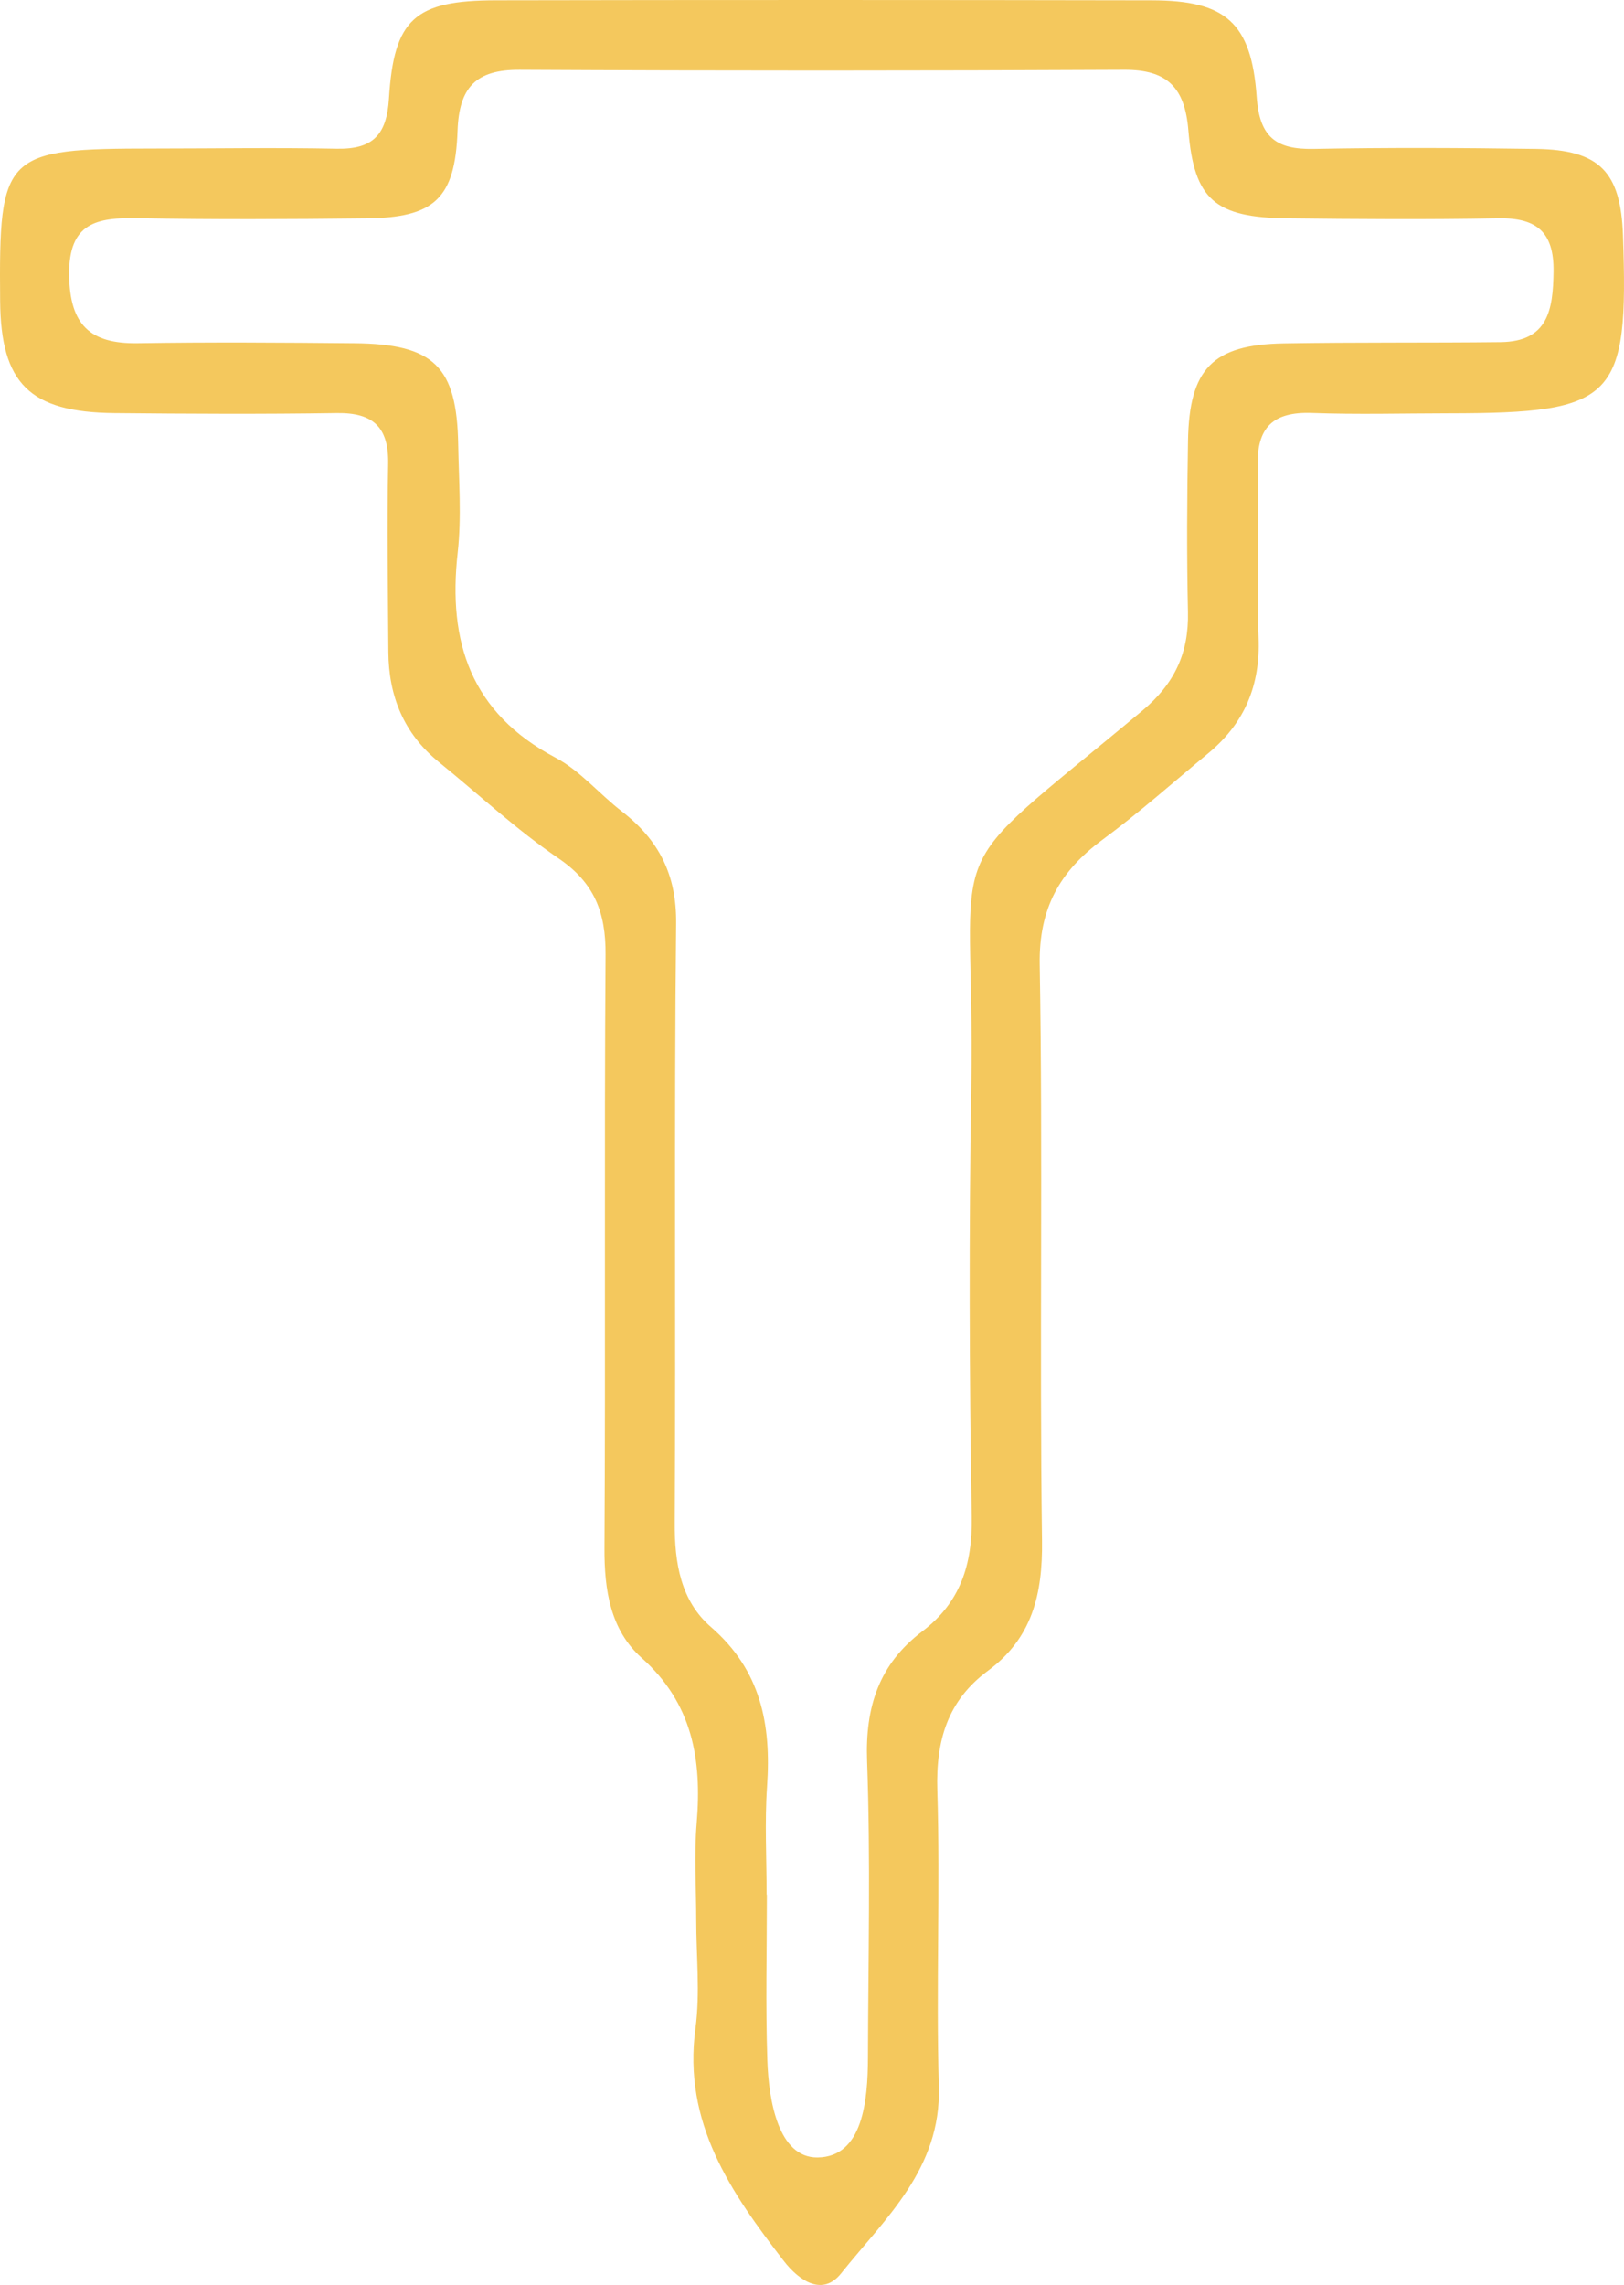 <?xml version="1.0" encoding="UTF-8"?>
<svg xmlns="http://www.w3.org/2000/svg" xmlns:xlink="http://www.w3.org/1999/xlink" version="1.1" id="Слой_1" x="0px" y="0px" viewBox="0 0 142.26 200.07" style="enable-background:new 0 0 142.26 200.07;" xml:space="preserve">
<g>
	<path style="fill:#F4C85D;" d="M60.988,168.111c0-2.832-0.194-5.679,0.041-8.491c0.463-5.553-0.357-10.464-4.821-14.456   c-2.74-2.451-3.278-5.937-3.257-9.618c0.101-17.322-0.027-34.646,0.095-51.968c0.026-3.658-0.964-6.27-4.112-8.414   c-3.697-2.519-7.004-5.61-10.491-8.439c-3.063-2.485-4.396-5.765-4.422-9.627c-0.038-5.496-0.122-10.995-0.02-16.489   c0.059-3.21-1.321-4.488-4.485-4.441c-6.494,0.096-12.992,0.067-19.487,0.002c-7.438-0.074-9.956-2.587-10.017-9.817   c-0.11-12.934,0.305-13.343,13.492-13.346c5.33-0.001,10.662-0.09,15.99,0.016c3.133,0.062,4.379-1.172,4.577-4.384   c0.432-7.007,2.282-8.6,9.371-8.613c19.155-0.035,38.31-0.034,57.465,0.002c6.444,0.012,8.717,1.935,9.178,8.469   c0.248,3.514,1.697,4.603,4.974,4.542c6.494-0.122,12.992-0.094,19.487,0.001c5.574,0.081,7.426,2.002,7.623,7.551   c0.51,14.387-0.663,15.587-15.249,15.598c-3.998,0.003-7.999,0.114-11.991-0.03c-3.395-0.122-4.857,1.244-4.758,4.694   c0.143,4.993-0.124,9.999,0.076,14.987c0.167,4.171-1.224,7.48-4.389,10.104c-3.073,2.546-6.061,5.209-9.269,7.575   c-3.746,2.763-5.595,5.996-5.511,10.933c0.283,16.818-0.027,33.646,0.2,50.466c0.063,4.692-0.876,8.523-4.731,11.371   c-3.54,2.615-4.572,6.11-4.439,10.458c0.263,8.653-0.118,17.326,0.133,25.98c0.208,7.175-4.696,11.496-8.568,16.34   c-1.615,2.021-3.665,0.647-5.014-1.098c-4.636-5.998-8.857-12.098-7.736-20.372C61.34,174.489,60.988,171.276,60.988,168.111z    M67.154,165.901c0.008,0,0.015,0,0.023,0c0,4.83-0.121,9.664,0.04,14.489c0.119,3.563,0.97,8.555,4.401,8.518   c3.976-0.042,4.402-5.004,4.413-8.742c0.025-8.661,0.237-17.33-0.076-25.98c-0.171-4.739,1.047-8.477,4.831-11.342   c3.332-2.522,4.405-5.84,4.334-10.027c-0.212-12.488-0.246-24.985-0.04-37.474c0.384-23.266-3.593-17.612,14.981-33.112   c2.825-2.357,4.082-5.044,4.002-8.644c-0.11-4.994-0.08-9.994,0.005-14.989c0.107-6.318,2.162-8.422,8.396-8.53   c6.327-0.109,12.658-0.039,18.986-0.111c4.161-0.047,4.594-2.829,4.638-6.169c0.046-3.484-1.493-4.732-4.833-4.671   c-6.161,0.113-12.325,0.071-18.487,0.001c-6.301-0.072-8.17-1.597-8.669-7.709c-0.305-3.738-1.843-5.315-5.62-5.297   C80.823,6.198,63.167,6.201,45.512,6.113c-3.818-0.019-5.296,1.522-5.431,5.336c-0.213,5.986-2.057,7.607-8.001,7.672   c-6.662,0.074-13.326,0.108-19.986-0.014c-3.588-0.066-6.101,0.353-6.036,5.002c0.06,4.348,1.843,6.008,6.002,5.943   c6.328-0.099,12.658-0.056,18.987,0.003c6.973,0.065,8.974,2.034,9.09,8.859c0.054,3.164,0.304,6.362-0.045,9.487   c-0.876,7.84,1.165,14.028,8.568,17.939c2.158,1.14,3.829,3.174,5.801,4.697c3.239,2.501,4.813,5.527,4.767,9.828   c-0.187,17.487-0.018,34.977-0.124,52.465c-0.021,3.523,0.527,6.835,3.166,9.122c4.395,3.808,5.296,8.548,4.923,13.957   C66.977,159.559,67.154,162.736,67.154,165.901z"></path>
</g>
</svg>

